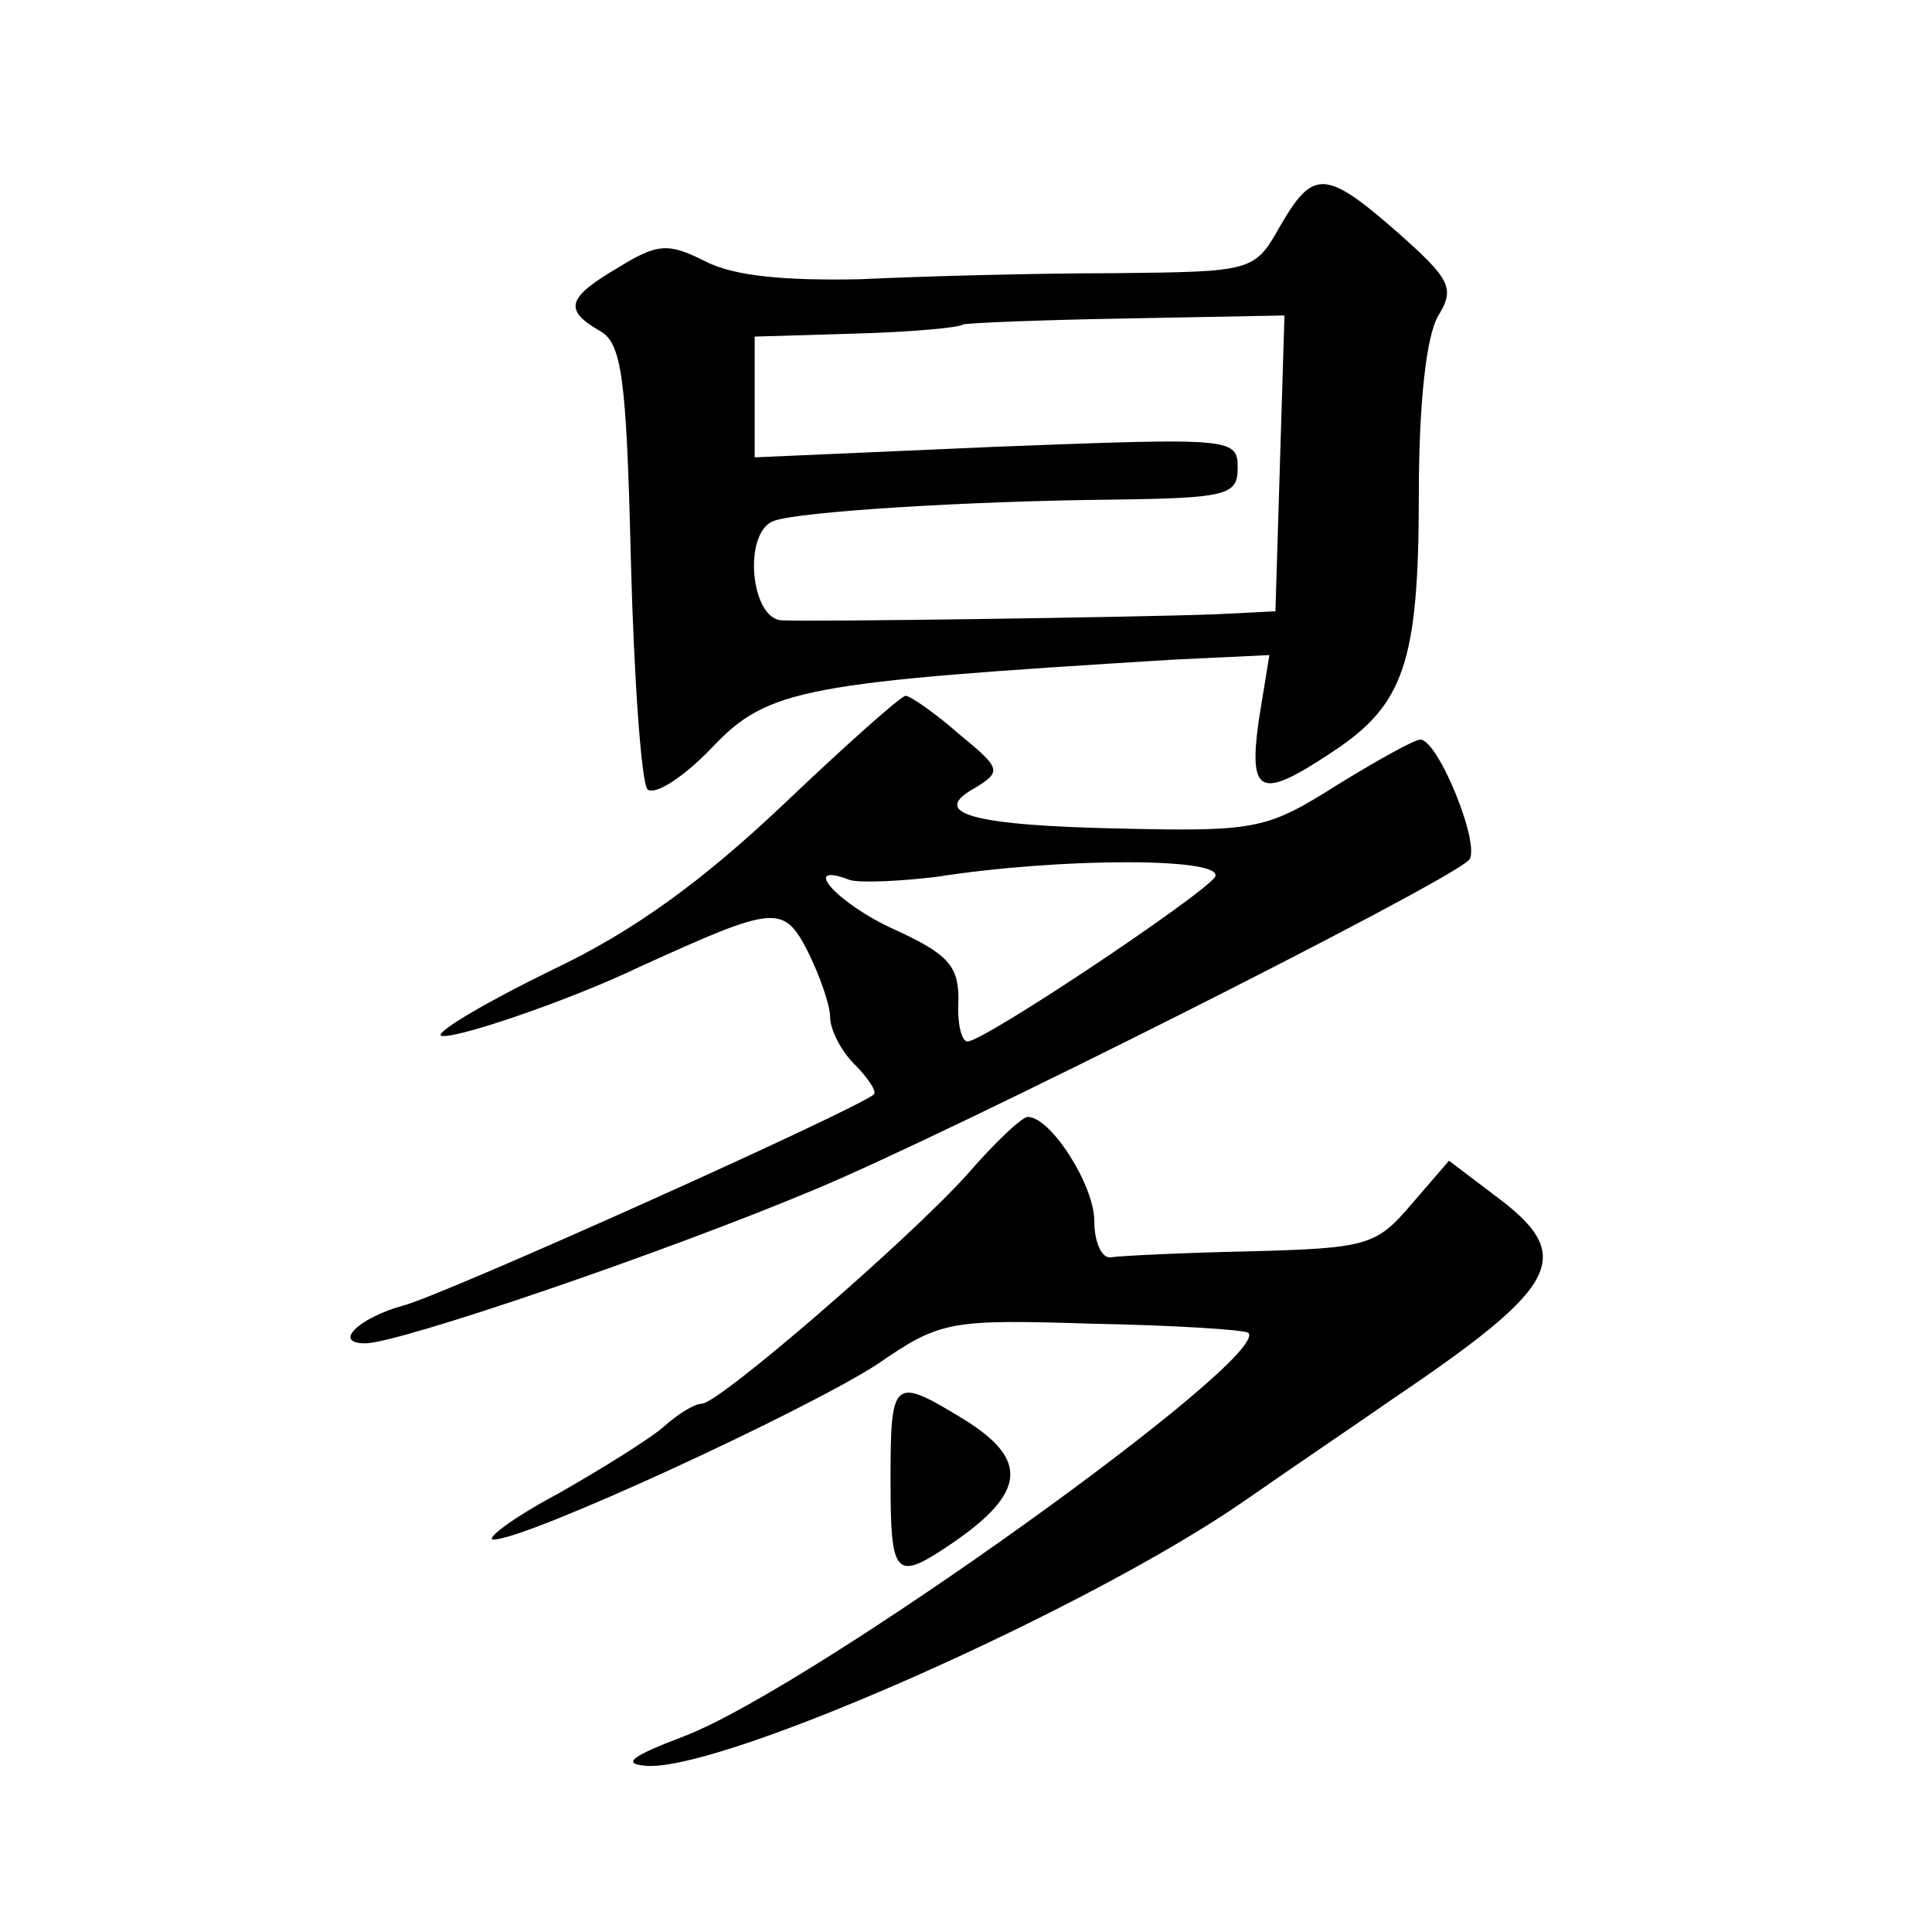 <?xml version="1.0" standalone="no"?>
<!DOCTYPE svg PUBLIC "-//W3C//DTD SVG 20010904//EN"
 "http://www.w3.org/TR/2001/REC-SVG-20010904/DTD/svg10.dtd">
<svg version="1.0" xmlns="http://www.w3.org/2000/svg"
 width="128pt" height="128pt" viewBox="0 0 128 128"
 preserveAspectRatio="xMidYMid meet">
<g transform="translate(0,128) scale(0.1,-0.1)"
fill="#0" stroke="none">
<path d="M848 1130 c-17 -30 -18 -30 -110 -31 -51 0 -127 -2 -168 -4 -50 -1 -84
2 -103 12 -24 12 -31 12 -57 -4 -34 -20 -37 -28 -13 -42 15 -8 18 -30 21 -153 2
-78 7 -147 11 -151 5 -4 24 8 43 28 37 39 61 43 306 58 l63 3 -7 -43 c-7 -50 1
-53 49 -21 47 31 57 59 57 170 0 61 5 106 13 119 11 18 8 24 -27 55 -48 42 -56
42 -78 4z m0 -157 l-3 -98 -40 -2 c-55 -2 -266 -5 -287 -4 -21 1 -26 59 -5 66 17
6 126 13 225 14 75 1 82 3 82 21 0 20 -4 20 -160 14 l-160 -7 0 40 0 40 67 2 c37
1 69 4 71 6 2 1 50 3 108 4 l105 2 -3 -98z M519 747 c-54 -51 -99 -84 -154 -110
-43 -21 -75 -40 -73 -43 5 -4 83 22 133 46 88 40 94 41 110 10 8 -16 15 -36 15
-44 0 -8 7 -22 16 -31 9 -9 15 -18 13 -20 -9 -9 -287 -134 -312 -140 -29 -8 -47
-25 -25 -25 22 0 198 60 298 102 89 37 415 201 433 218 9 8 -20 80 -32 80 -4 0
-29 -14 -55 -30 -46 -29 -53 -31 -141 -29 -101 2 -130 10 -99 27 18 11 17 13 -11
36 -16 14 -32 25 -35 25 -3 0 -39 -32 -81 -72z m286 -48 c-8 -12 -153 -109 -164
-109 -4 0 -7 12 -6 28 0 22 -7 30 -42 46 -38 17 -64 46 -30 33 6 -2 32 -1 57 2
83 13 192 13 185 0z M640 501 c-41 -45 -164 -151 -175 -151 -5 0 -16 -7 -25 -15
-9 -8 -41 -28 -71 -45 -30 -16 -48 -30 -42 -30 22 0 206 85 254 116 42 29 48 30
143 27 54 -1 100 -4 103 -6 16 -16 -288 -234 -373 -267 -37 -14 -43 -19 -24 -20
55 -1 293 105 395 176 33 23 76 52 96 66 114 77 124 96 68 137 l-29 22 -25 -29
c-23 -27 -29 -29 -106 -31 -45 -1 -87 -3 -93 -4 -6 -1 -11 10 -11 24 0 24 -29 69
-44 69 -4 0 -22 -17 -41 -39z M590 300 c0 -65 3 -68 40 -43 50 34 52 56 8 83 -46
28 -48 27 -48 -40z"/>
</g>
</svg>
